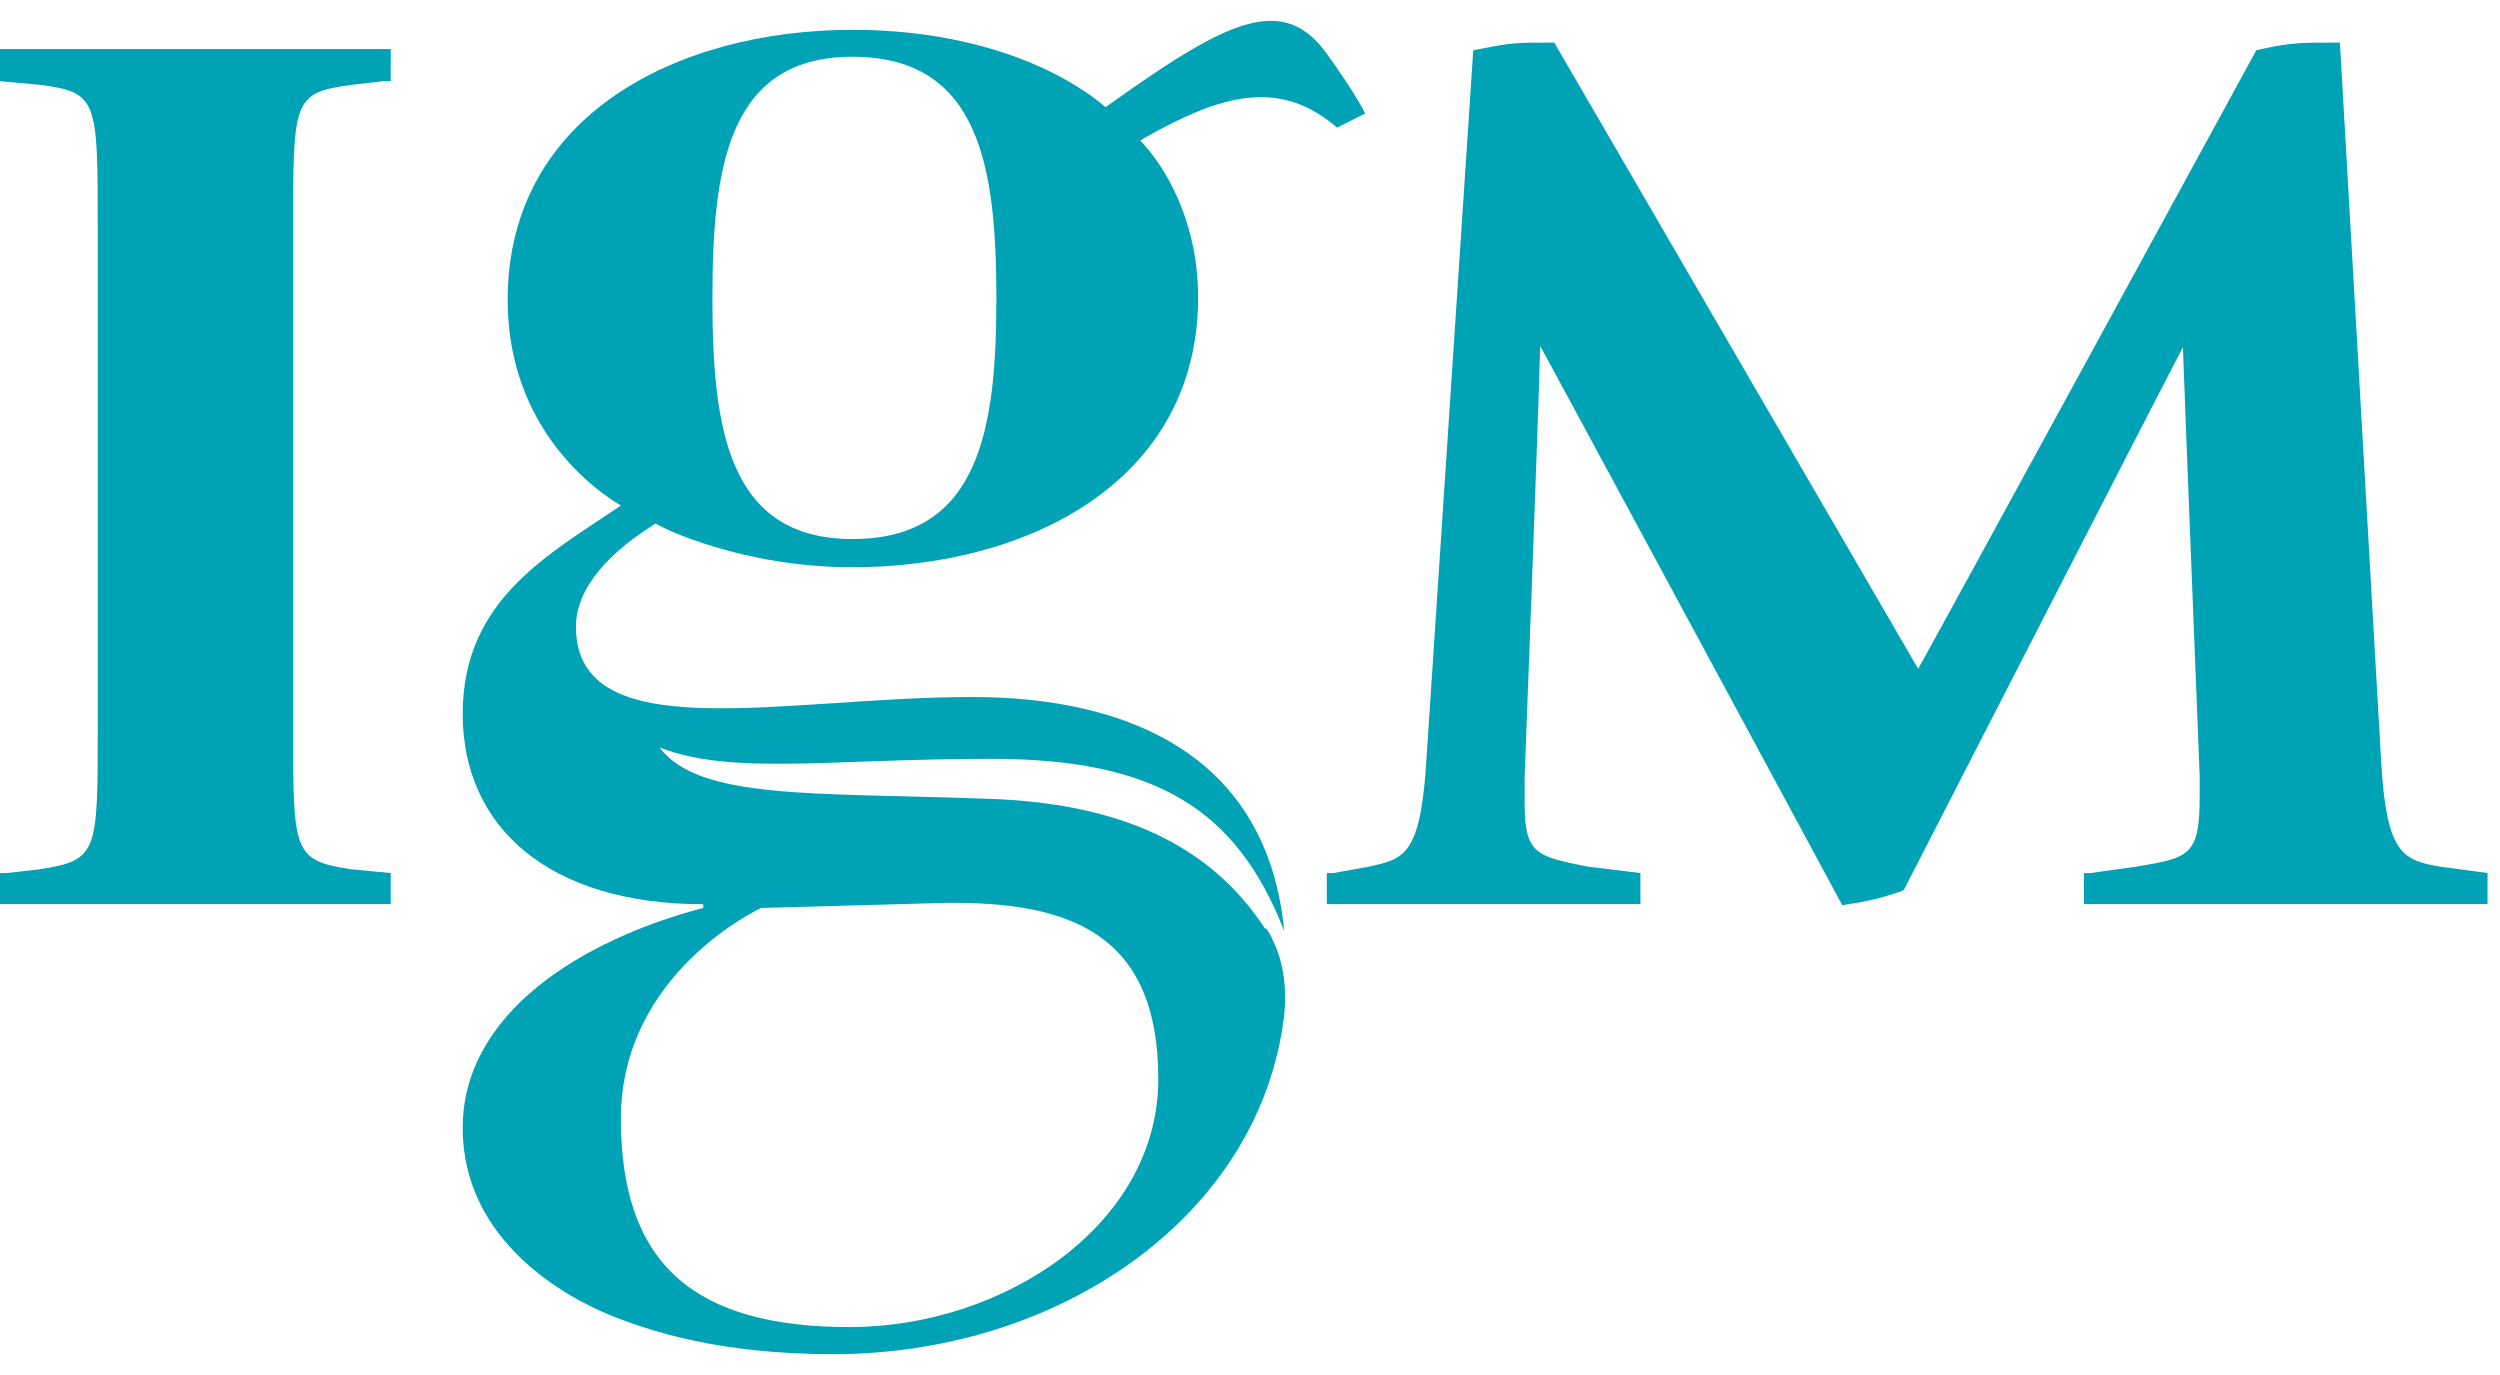 <svg width="60" height="33" viewBox="0 0 60 33" fill="none" xmlns="http://www.w3.org/2000/svg">
<path fill-rule="evenodd" clip-rule="evenodd" d="M0 1.177V1.949L0.988 2.039C2.346 2.224 2.346 2.409 2.346 5.496V17.468C2.346 20.465 2.346 20.646 0.957 20.862C0.988 20.862 0.154 20.953 0.154 20.953H0V21.697H9.378V20.953L8.421 20.862C7.035 20.646 7.035 20.465 7.035 17.468V5.464C7.035 2.409 7.035 2.224 8.421 2.039L9.193 1.949H9.378V1.177H0ZM37.118 1.023C36.41 1.023 36.284 1.023 35.512 1.177L35.358 1.208L34.217 18.488C34.063 20.555 33.662 20.618 32.858 20.799L32 20.953H31.843V21.697H39.37V20.953L38.107 20.799C36.874 20.555 36.591 20.492 36.591 19.291V18.642C36.591 18.61 36.902 10.586 36.965 8.303C37.489 9.26 44.217 21.728 44.217 21.728L44.37 21.697C44.831 21.634 45.174 21.543 45.634 21.39L45.693 21.358C45.693 21.358 51.867 9.323 52.39 8.334C52.426 9.445 52.792 18.61 52.792 18.61V19.138C52.792 20.555 52.516 20.587 51.28 20.799L50.17 20.953H50.016V21.697H59.701V20.953L58.559 20.799C57.666 20.646 57.268 20.492 57.146 18.24L56.158 1.023H55.969C55.256 1.023 54.981 1.023 54.276 1.177L54.15 1.208C54.15 1.208 46.374 15.464 46.036 16.051C45.693 15.464 37.303 1.023 37.303 1.023H37.118Z" fill="#00A2B6"/>
<path fill-rule="evenodd" clip-rule="evenodd" d="M27.365 3.37C28.015 4.047 28.755 5.374 28.755 7.134C28.755 11.547 24.684 13.614 20.456 13.614C17.861 13.614 15.921 12.693 15.735 12.563C15.55 12.693 13.822 13.681 13.822 15.035C13.822 18 18.818 16.728 23.326 16.728C27.117 16.728 30.421 18.153 30.822 22.346C29.68 19.417 27.735 18.212 23.791 18.212C19.897 18.212 17.554 18.614 15.826 17.937C16.783 19.201 19.499 19.016 23.661 19.169C26.842 19.264 29.031 20.252 30.361 22.287H30.393C30.452 22.378 30.515 22.472 30.547 22.563C30.822 23.122 30.881 23.768 30.822 24.354C30.267 29.138 25.483 32.5 19.995 32.5C17.247 32.5 15.582 31.945 14.594 31.543C13.637 31.146 11.105 29.815 11.105 27.071C11.105 24.323 13.944 22.563 16.877 21.791V21.701C13.172 21.701 11.105 19.85 11.105 17.134C11.105 14.386 13.172 13.307 14.901 12.134C13.822 11.484 12.184 9.913 12.184 7.197C12.184 2.756 16.287 0.716 20.456 0.716C23.263 0.716 25.361 1.582 26.535 2.571C29.306 0.594 30.728 -0.209 31.806 1.24C32.55 2.26 32.763 2.724 32.763 2.724L32.09 3.063C30.728 1.89 29.342 2.228 27.365 3.37ZM18.267 21.791C18.267 21.791 14.901 23.335 14.901 26.85C14.901 30.37 16.692 31.85 20.393 31.85C24.066 31.85 27.799 29.413 27.799 25.894C27.799 22.378 25.641 21.638 22.704 21.669L18.267 21.791ZM23.913 7.165C23.913 4.016 23.515 1.362 20.46 1.362C17.472 1.362 17.098 4.016 17.098 7.165C17.098 10.279 17.472 12.937 20.46 12.937C23.515 12.937 23.913 10.279 23.913 7.165Z" fill="#00A2B6"/>
</svg>
